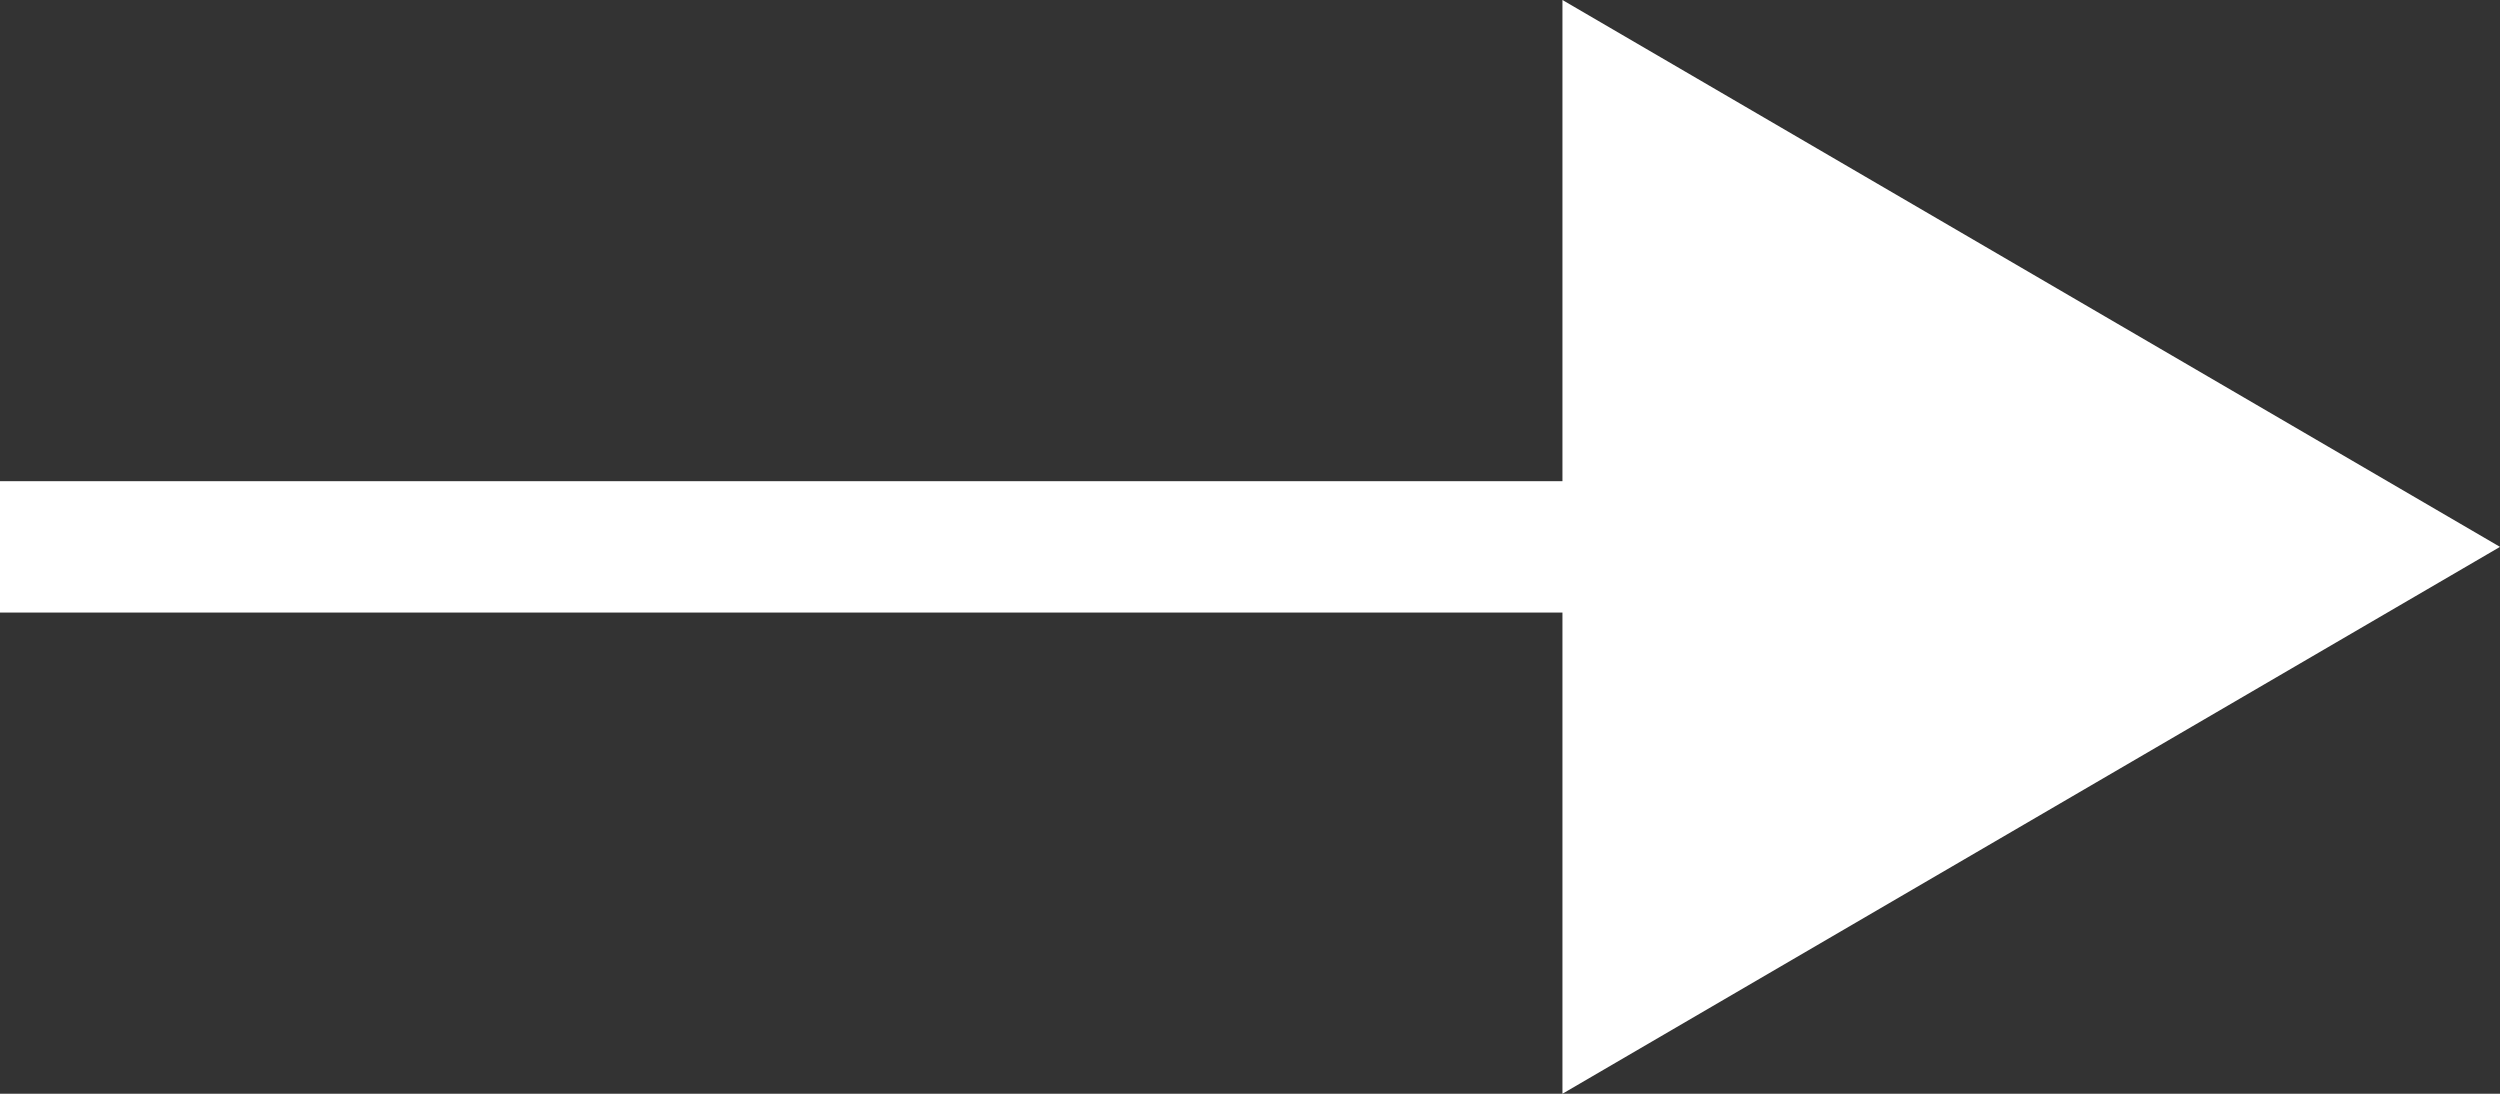 <svg xmlns="http://www.w3.org/2000/svg" width="19.031" height="8.326" viewBox="0 0 19.031 8.326"><rect x="0" y="0" width="19.031" height="8.326" fill="#333333" stroke="none"/><g id="Groupe_79" data-name="Groupe 79" transform="translate(-953.5 -1894)"><path id="Polygone_2" data-name="Polygone 2" d="M4.163,0,8.326,7.137H0Z" transform="translate(972.531 1894) rotate(90)" fill="#fff"></path><line id="Ligne_10" data-name="Ligne 10" x1="14.273" transform="translate(953.5 1898.163)" fill="none" stroke="#fff" stroke-width="1"></line></g></svg>
